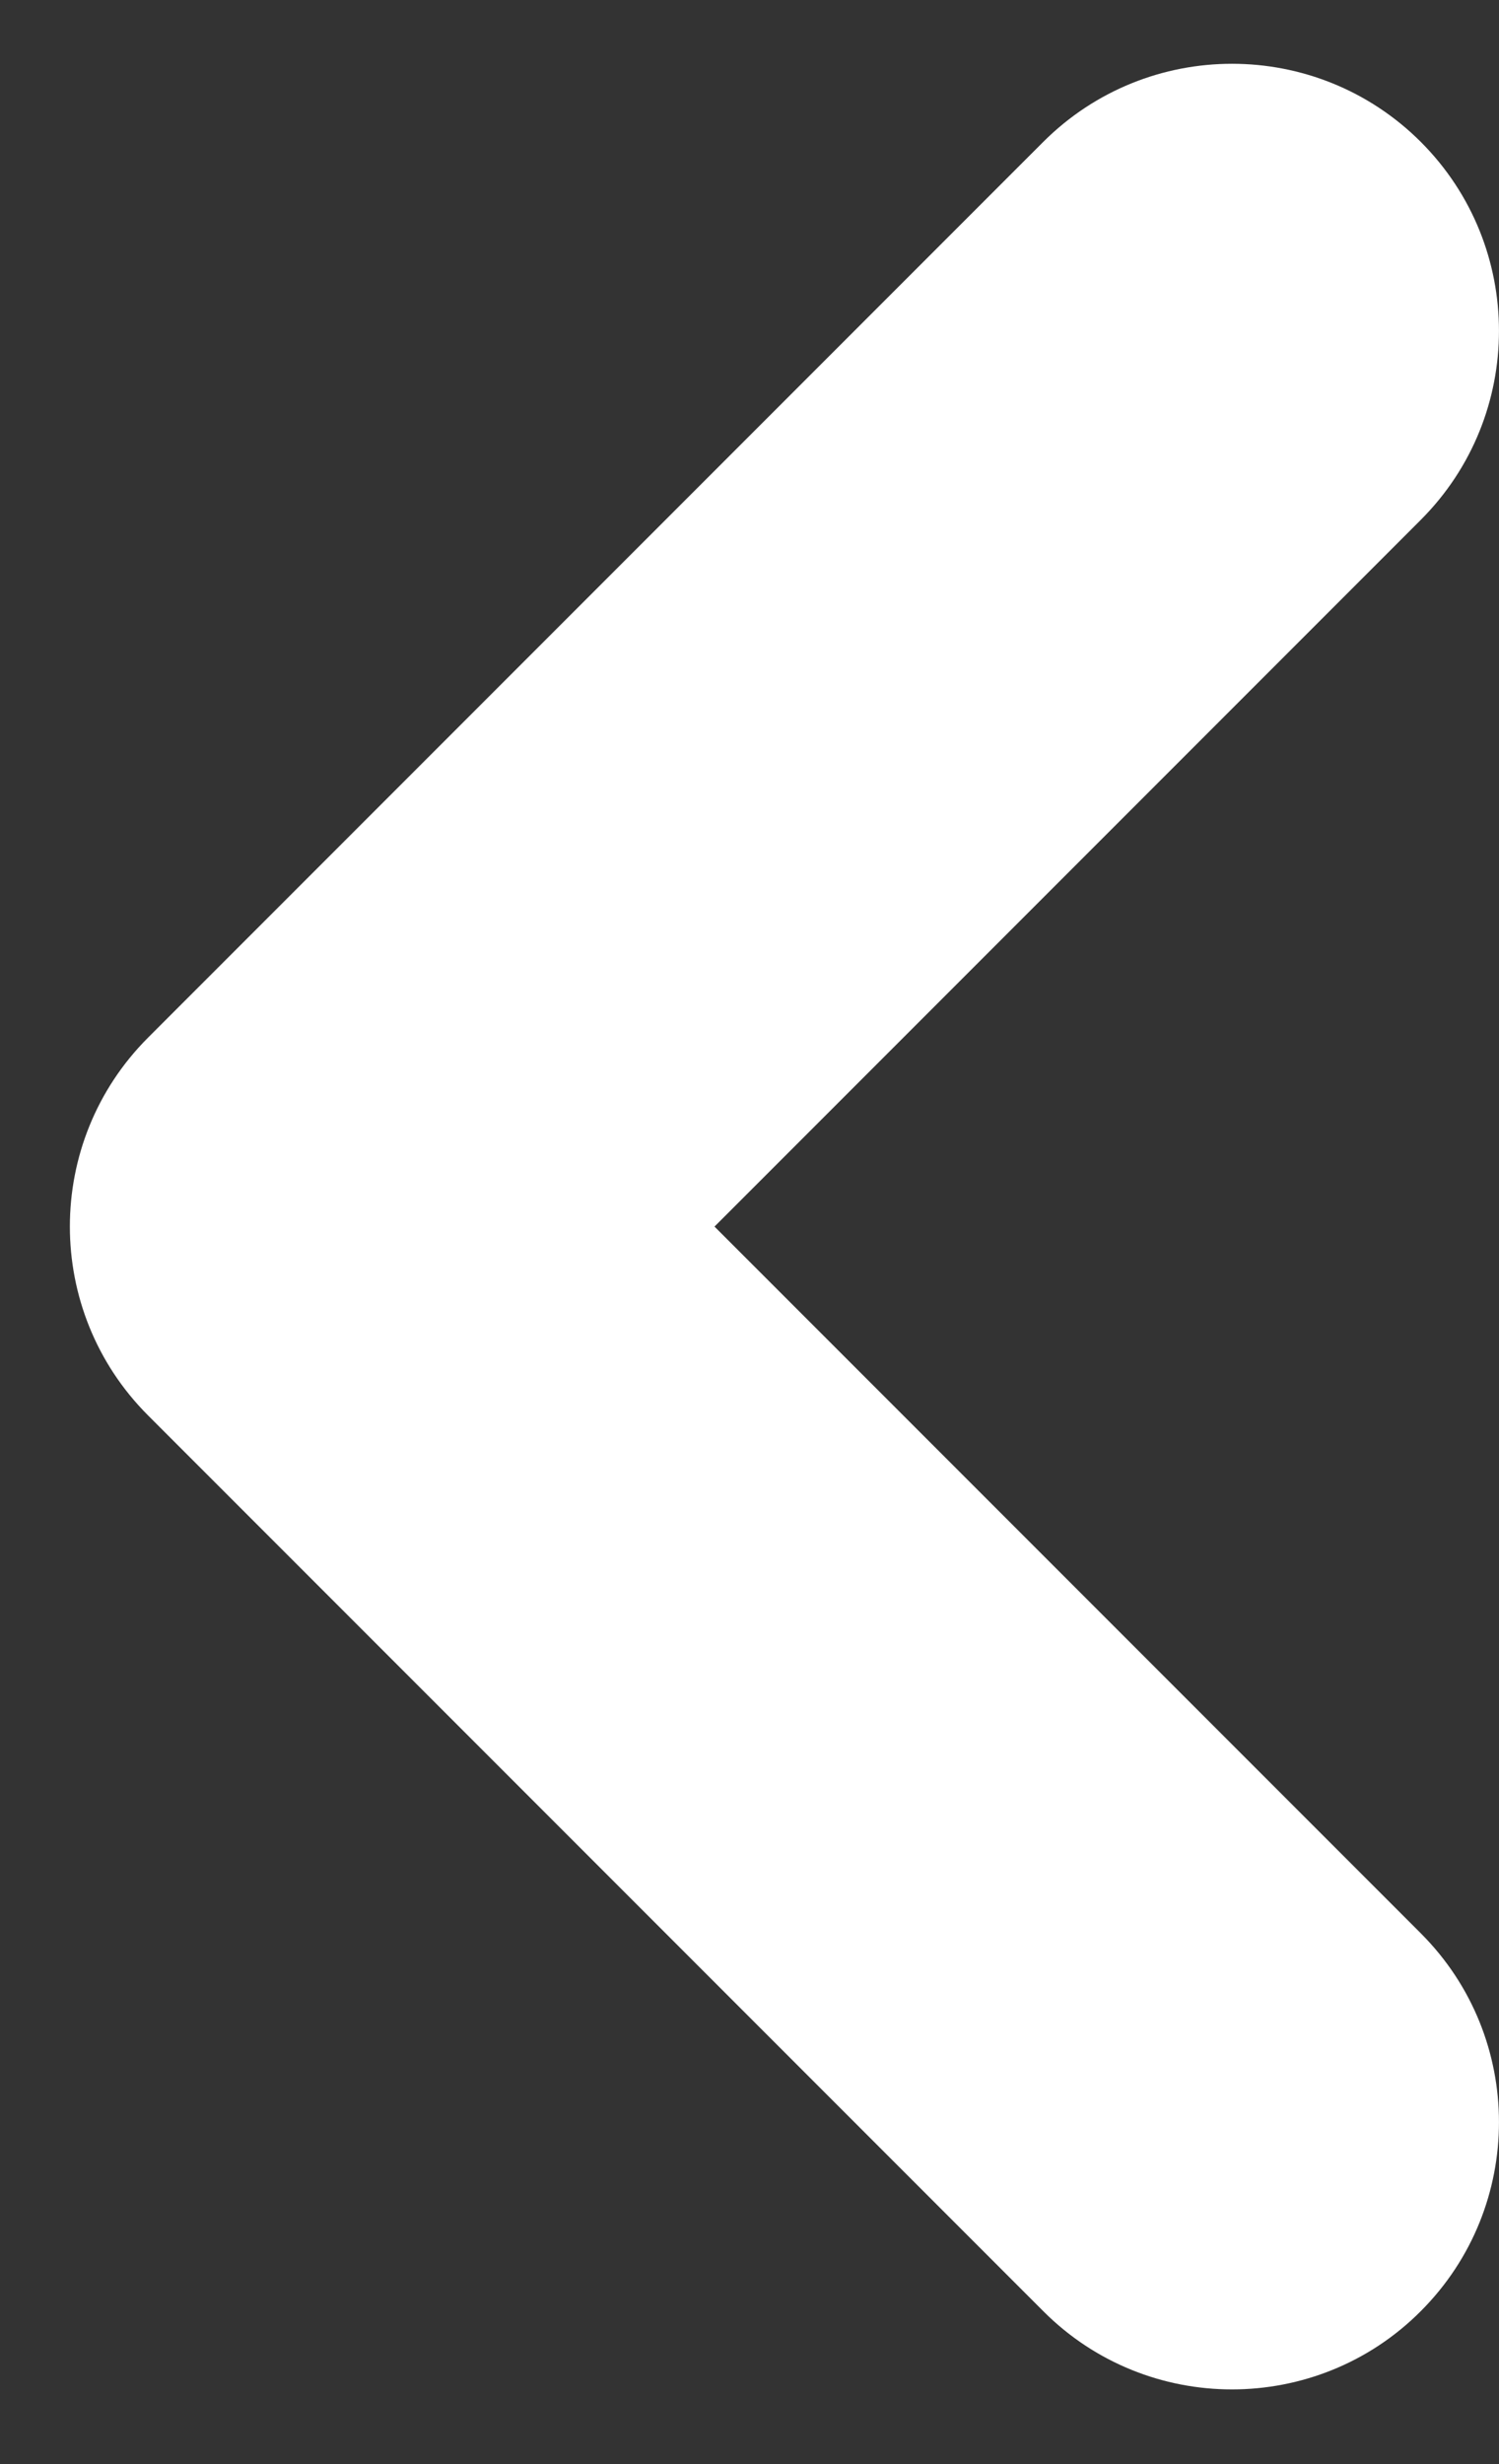 <?xml version="1.0" encoding="UTF-8"?> <svg xmlns="http://www.w3.org/2000/svg" width="14" height="23" viewBox="0 0 14 23" fill="none"><rect x="0" y="0" width="14" height="23" fill="#333333" stroke="none"/><path d="M11.506 22.303C12.144 22.303 12.784 22.06 13.27 21.572C14.243 20.598 14.243 19.019 13.27 18.046L6.673 11.449L13.27 4.852C14.243 3.878 14.243 2.299 13.27 1.325C12.296 0.352 10.717 0.352 9.743 1.325L1.383 9.685C0.409 10.659 0.409 12.238 1.383 13.212L9.743 21.572C10.229 22.06 10.869 22.303 11.506 22.303Z" fill="white"></path></svg> 
